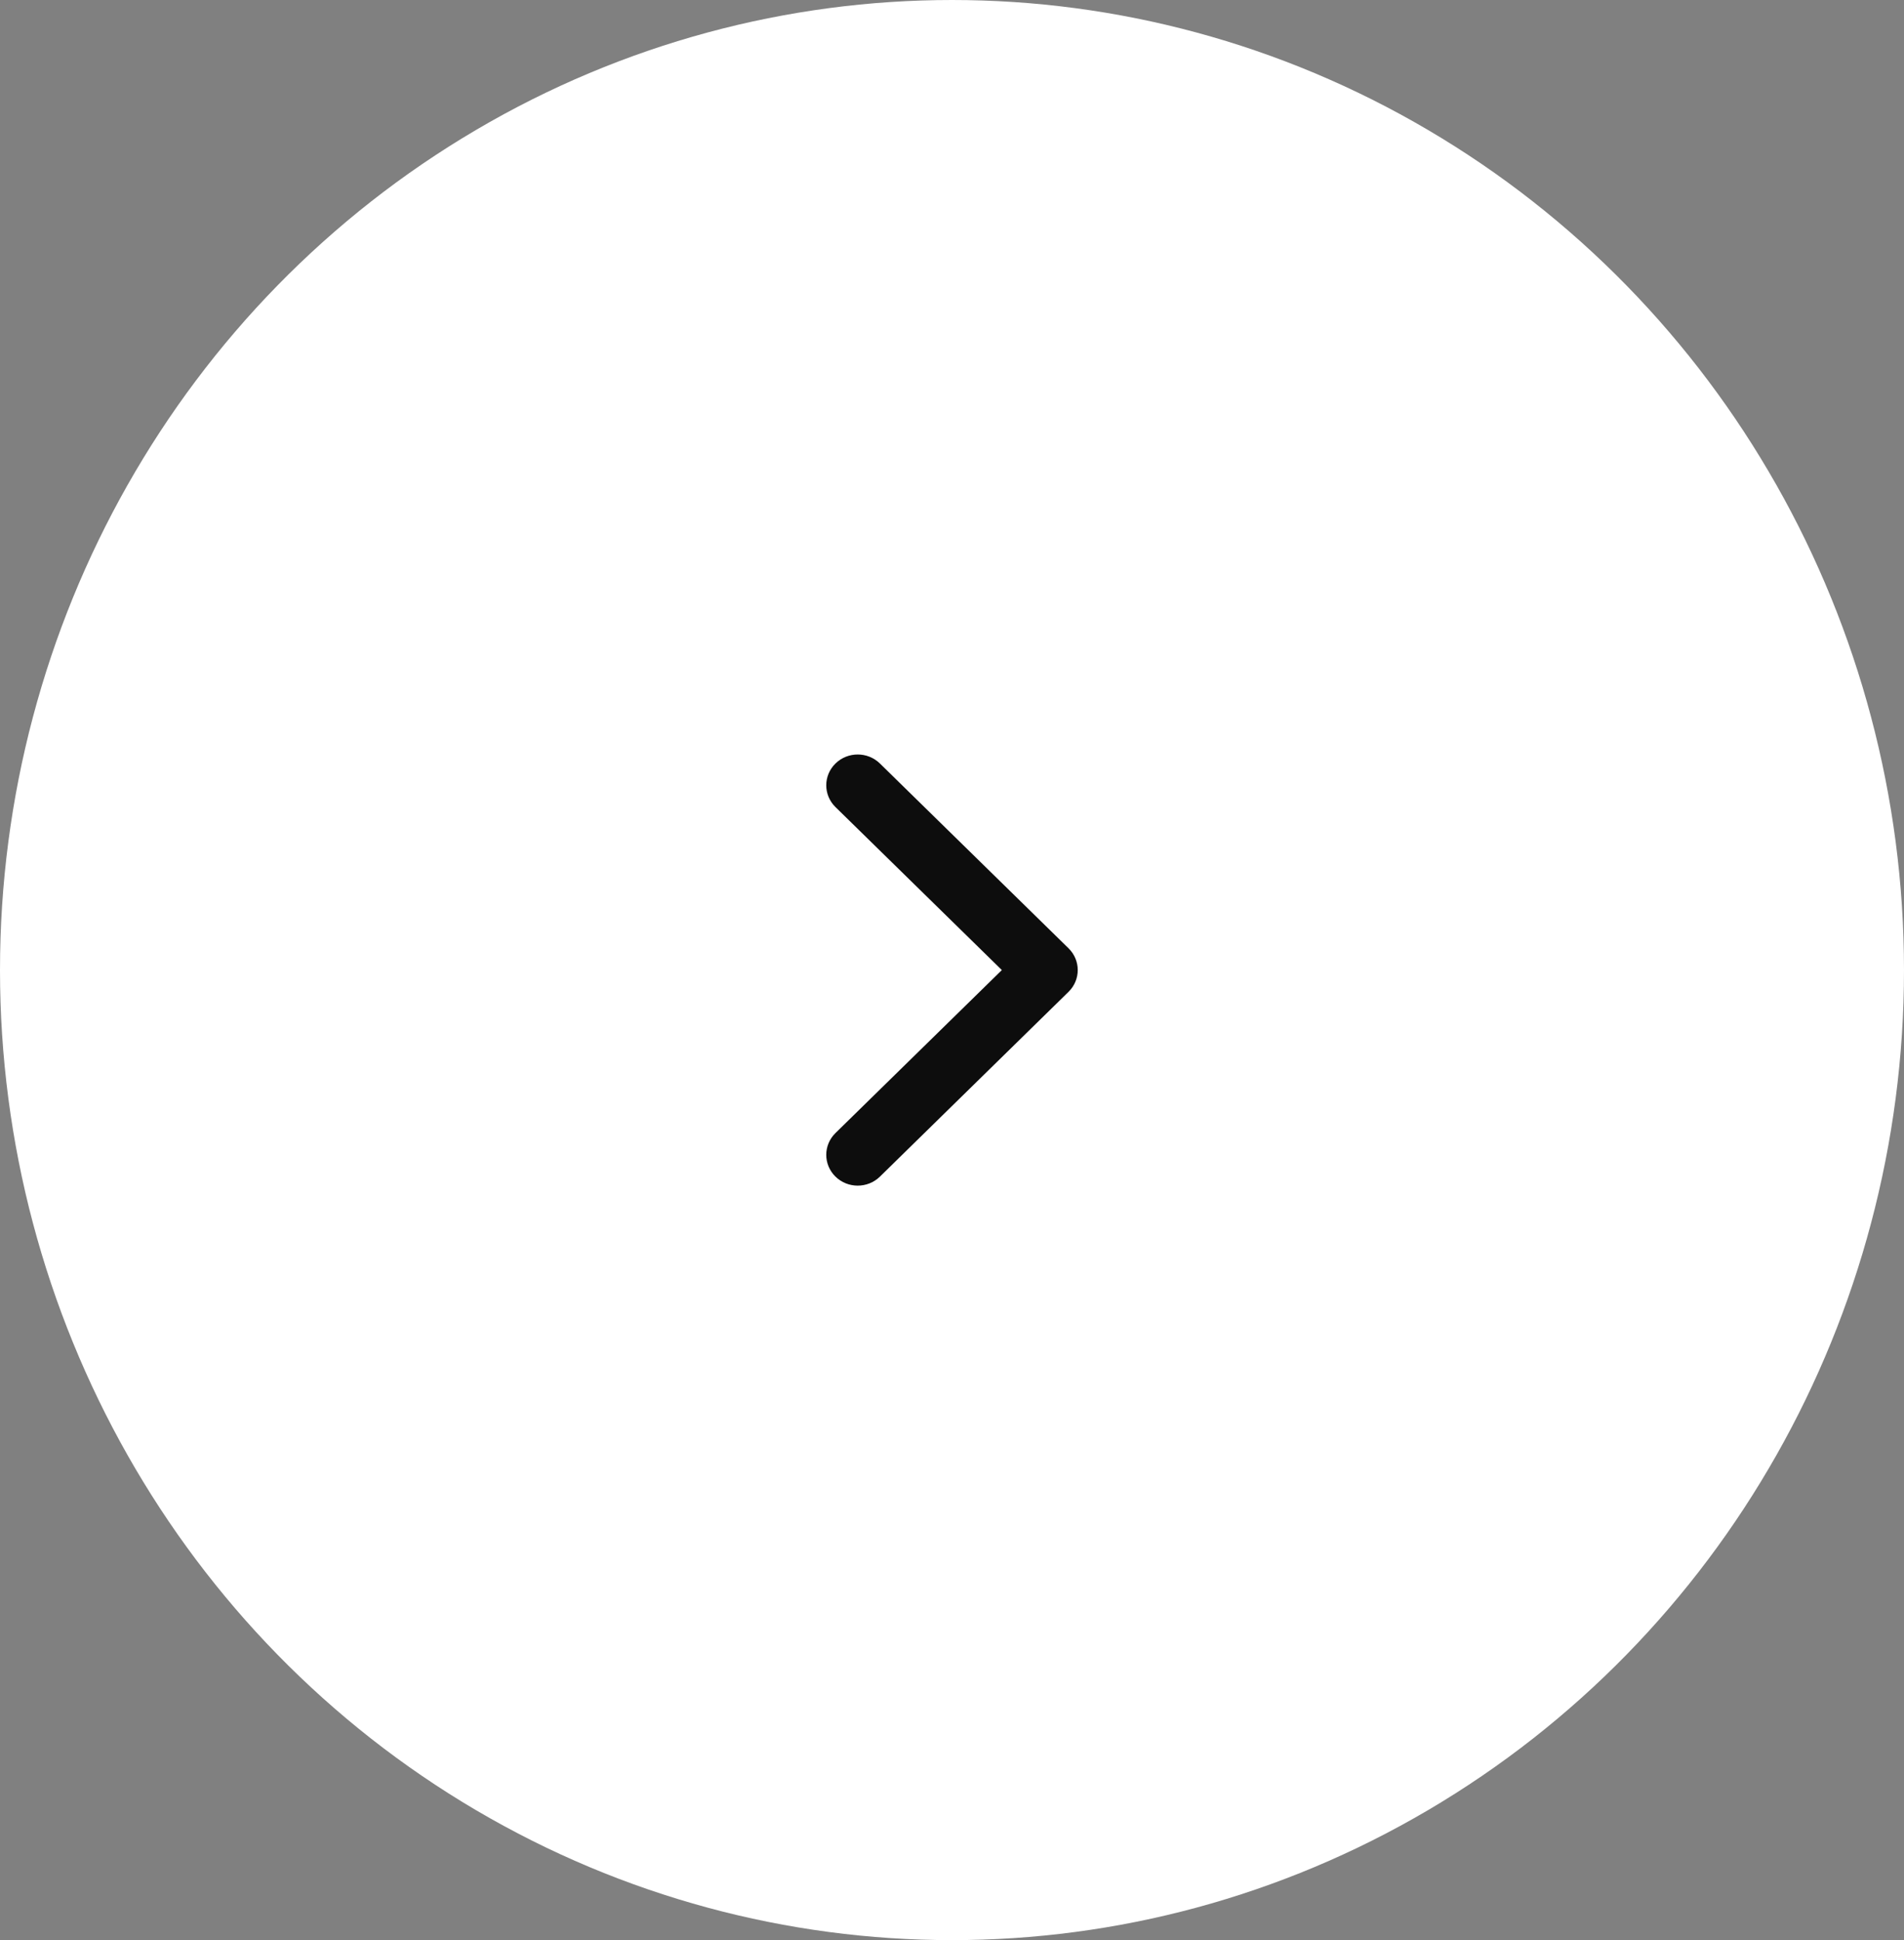<?xml version="1.0" encoding="UTF-8"?> <svg xmlns="http://www.w3.org/2000/svg" width="212" height="216" viewBox="0 0 212 216" fill="none"><rect x="0" y="0" width="212" height="216" fill="#808080" stroke="none"/> <ellipse cx="106" cy="108" rx="106" ry="108" transform="rotate(-180 106 108)" fill="white"></ellipse> <path d="M93.025 130.996C91.658 129.657 91.658 127.486 93.025 126.147L111.55 108L93.025 89.853C91.658 88.514 91.658 86.343 93.025 85.004C94.392 83.665 96.608 83.665 97.975 85.004L118.975 105.576C120.342 106.915 120.342 109.085 118.975 110.424L97.975 130.996C96.608 132.335 94.392 132.335 93.025 130.996Z" fill="#0D0D0D"></path> </svg> 